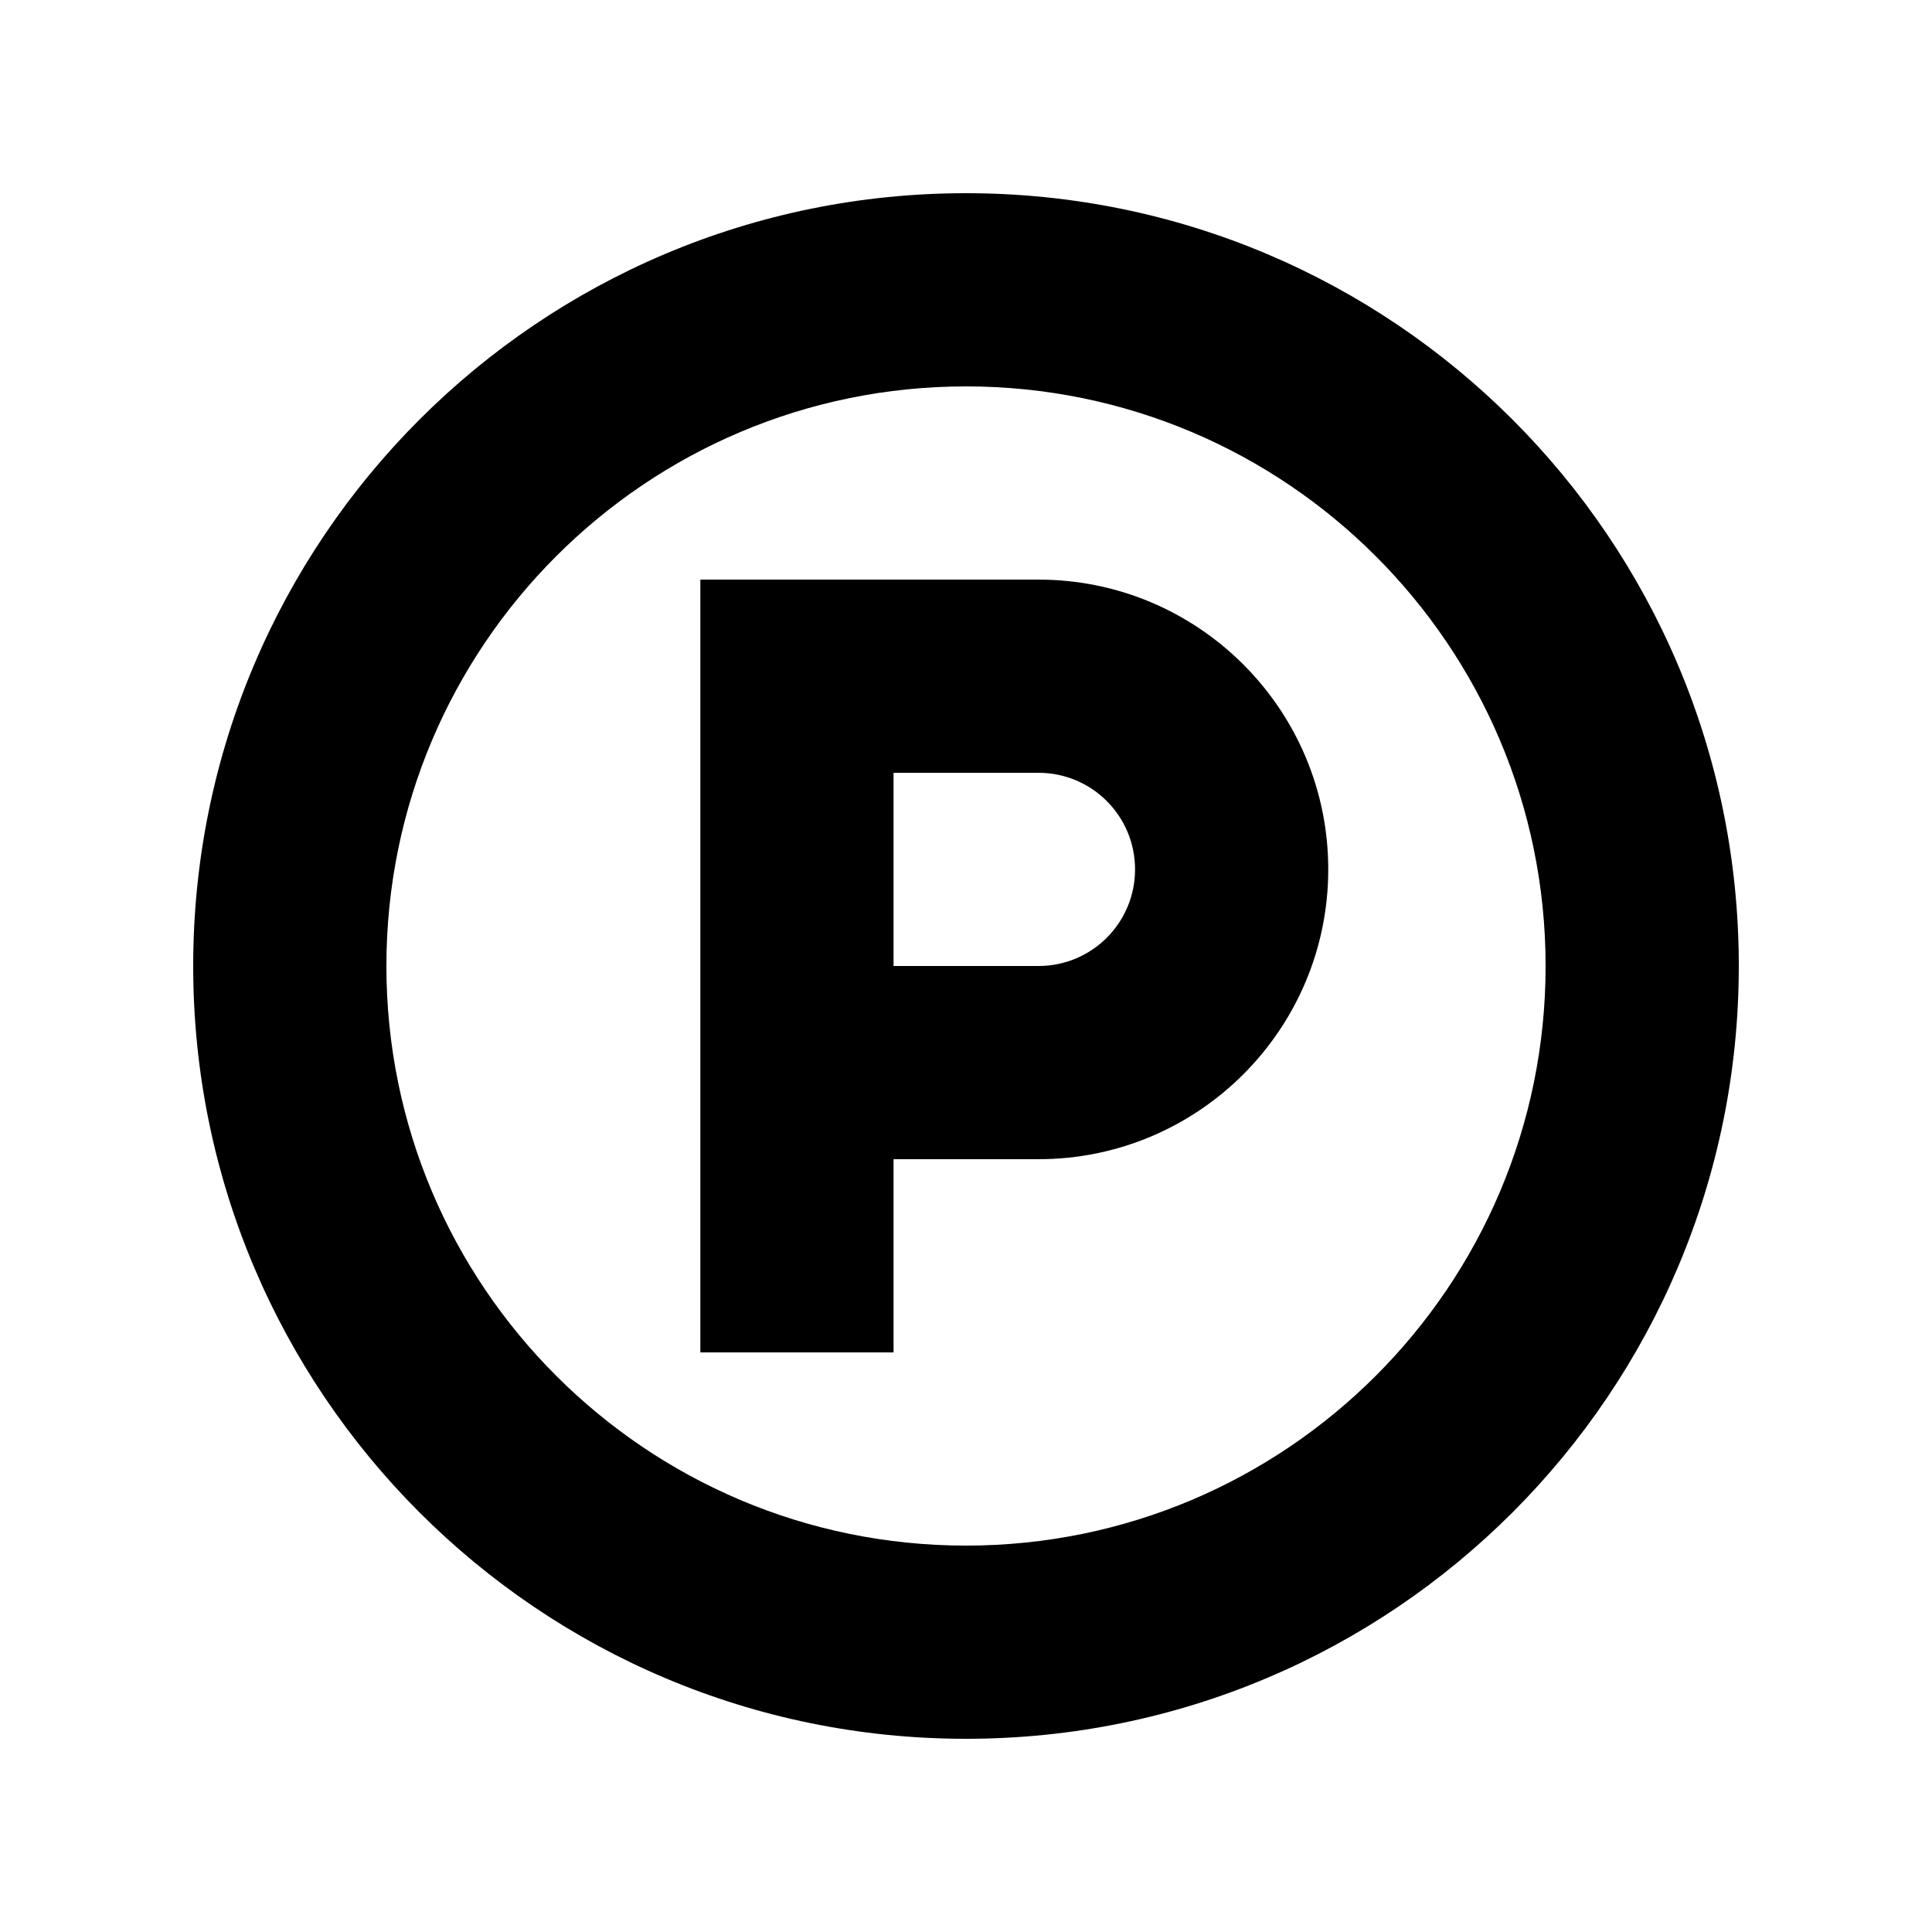 <svg xmlns="http://www.w3.org/2000/svg" viewBox="0 0 640 640"><!--! Font Awesome Pro 7.1.0 by @fontawesome - https://fontawesome.com License - https://fontawesome.com/license (Commercial License) Copyright 2025 Fonticons, Inc. --><path fill="currentColor" d="M512 320C512 214 426 128 320 128C214 128 128 214 128 320C128 426 214 512 320 512C426 512 512 426 512 320zM64 320C64 178.6 178.6 64 320 64C461.4 64 576 178.6 576 320C576 461.4 461.4 576 320 576C178.6 576 64 461.4 64 320zM264 192L344 192C397 192 440 235 440 288C440 341 397 384 344 384L296 384L296 448L232 448L232 192L264 192zM376 288C376 270.3 361.7 256 344 256L296 256L296 320L344 320C361.7 320 376 305.7 376 288z"/></svg>